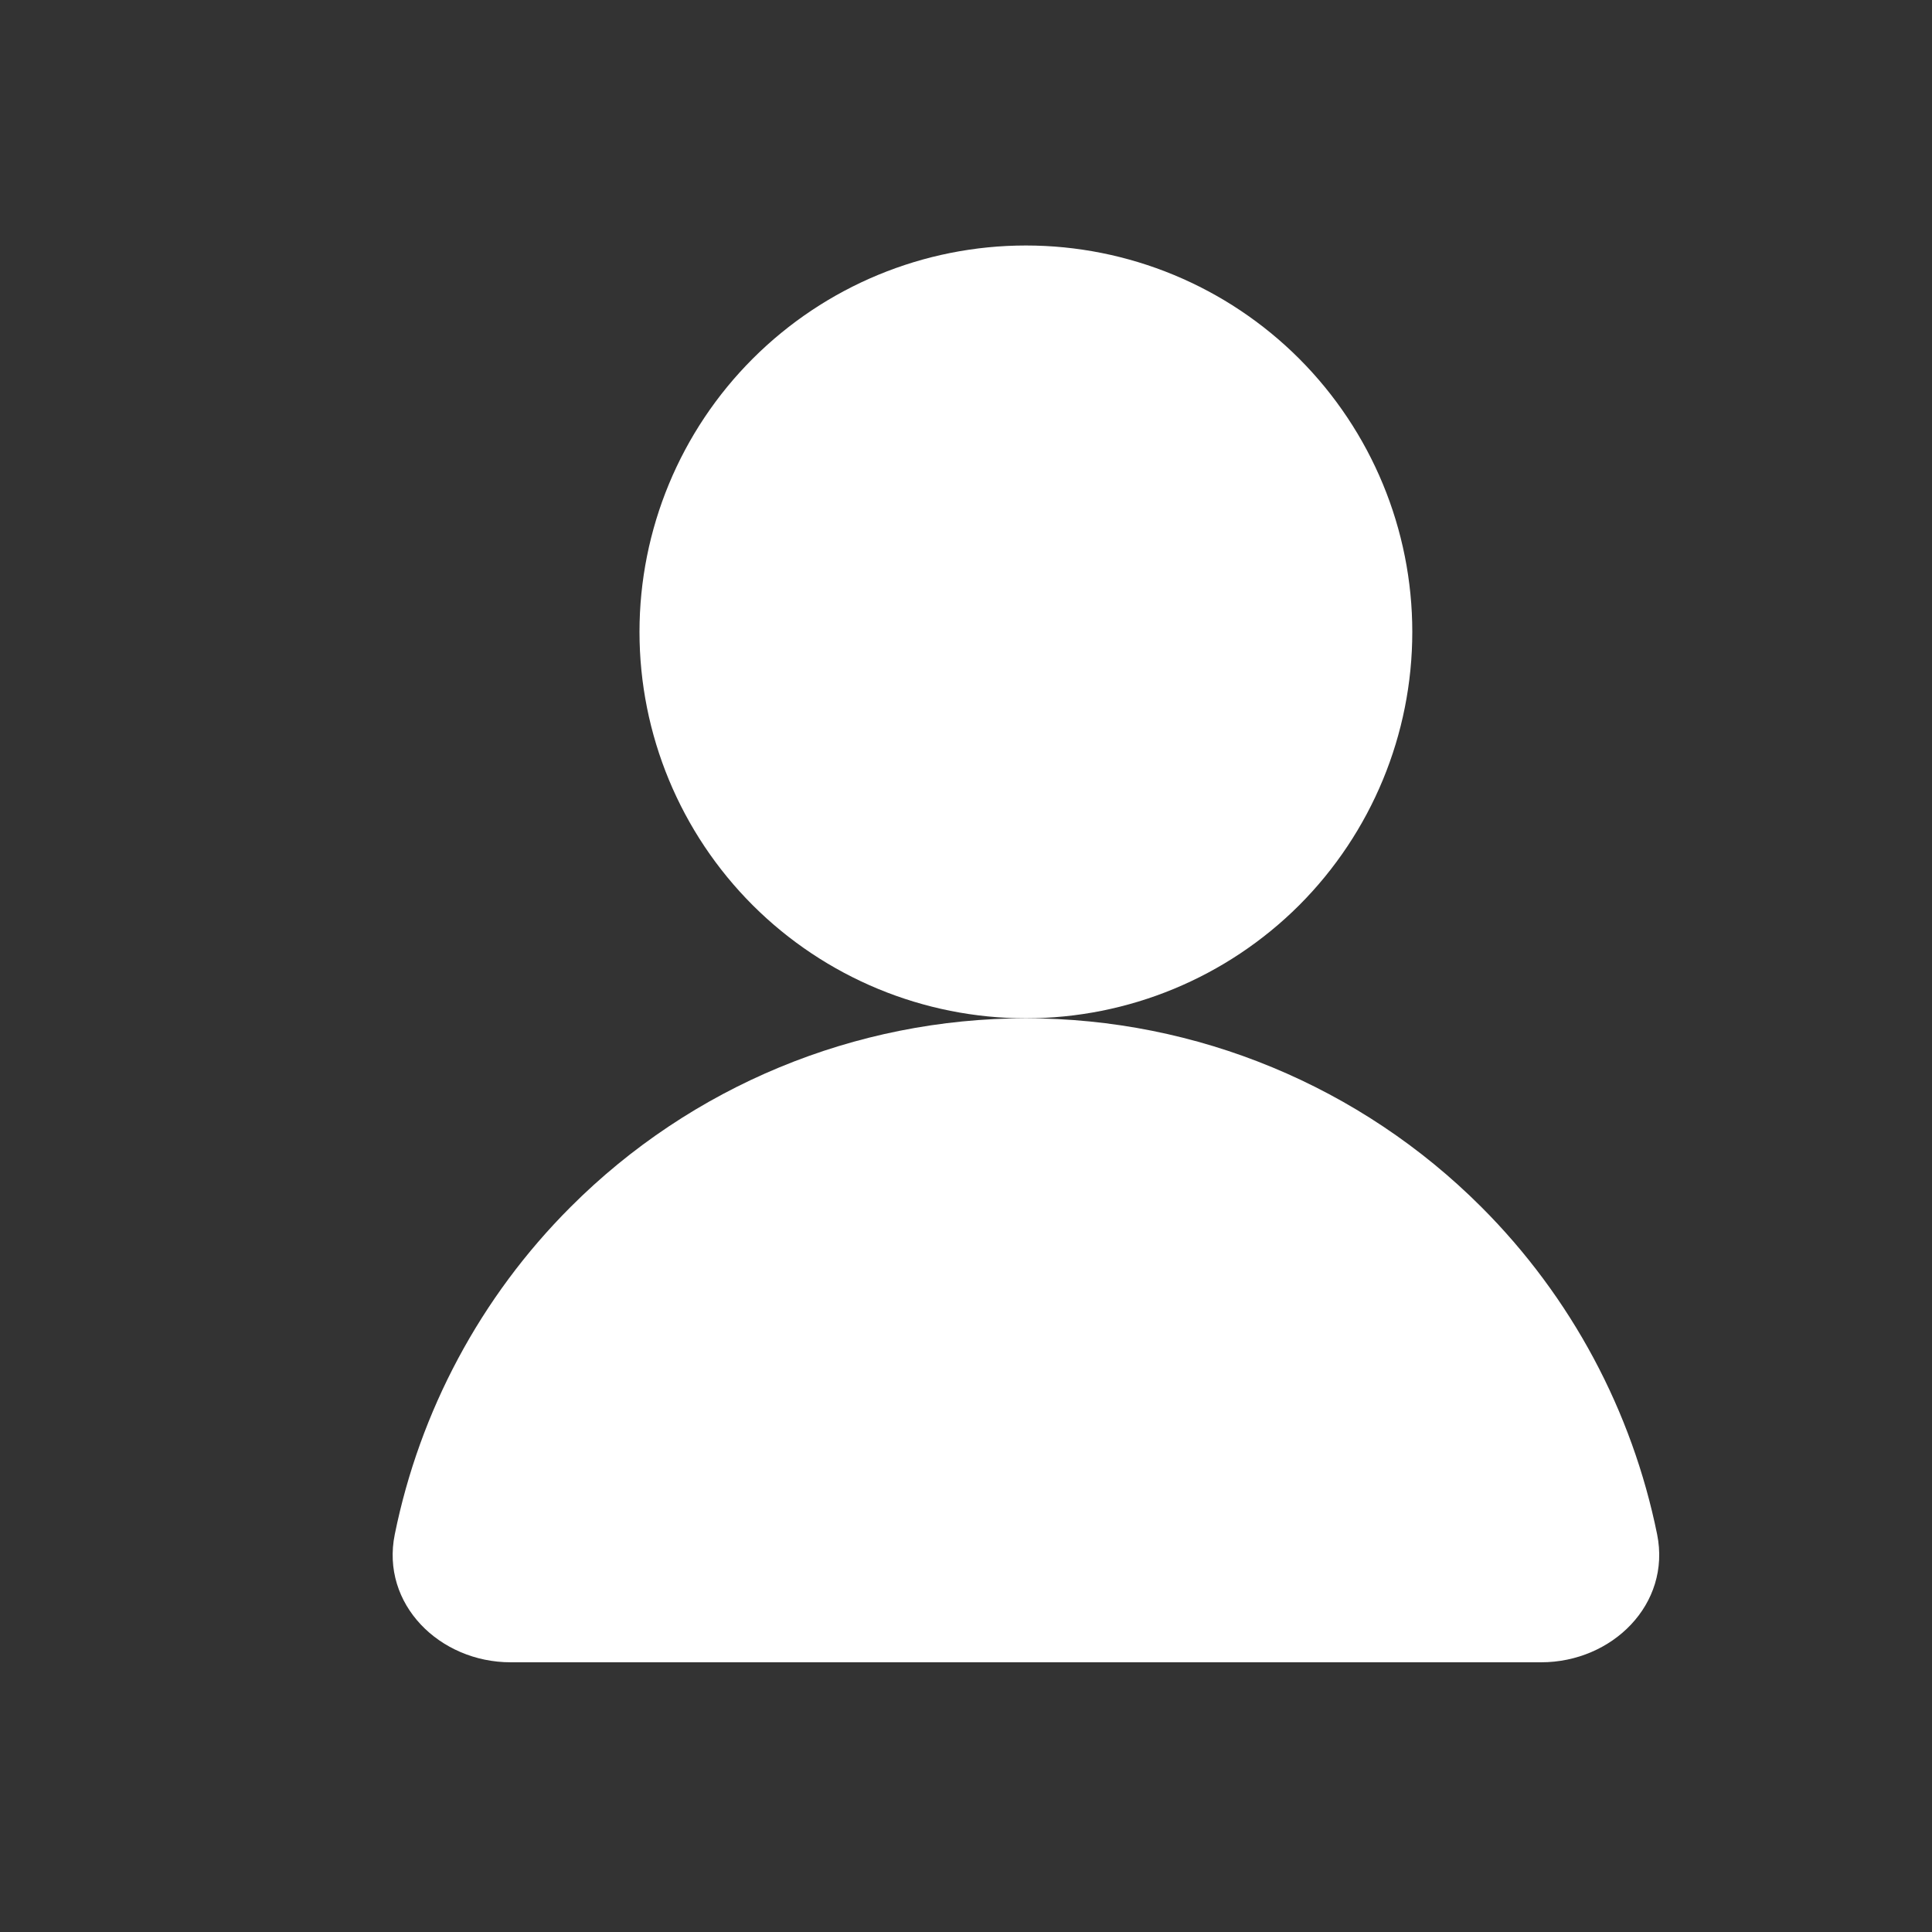 <svg width="15" height="15" viewBox="0 0 15 15" fill="none" xmlns="http://www.w3.org/2000/svg">
<rect x="0" y="0" width="15" height="15" fill="#333333" stroke="none"/>
<path d="M4.965 4.906C4.965 5.702 5.281 6.465 5.844 7.028C6.407 7.59 7.17 7.906 7.965 7.906C8.761 7.906 9.524 7.59 10.087 7.028C10.649 6.465 10.965 5.702 10.965 4.906C10.965 4.111 10.649 3.348 10.087 2.785C9.524 2.222 8.761 1.906 7.965 1.906C7.17 1.906 6.407 2.222 5.844 2.785C5.281 3.348 4.965 4.111 4.965 4.906Z" fill="white"/>
<path d="M3.965 12.906C3.413 12.906 2.955 12.454 3.065 11.913C3.259 10.957 3.73 10.071 4.43 9.371C5.367 8.433 6.639 7.906 7.965 7.906C9.291 7.906 10.563 8.433 11.501 9.371C12.201 10.071 12.672 10.957 12.866 11.913C12.975 12.454 12.518 12.906 11.965 12.906H3.965Z" fill="white"/>
</svg>
